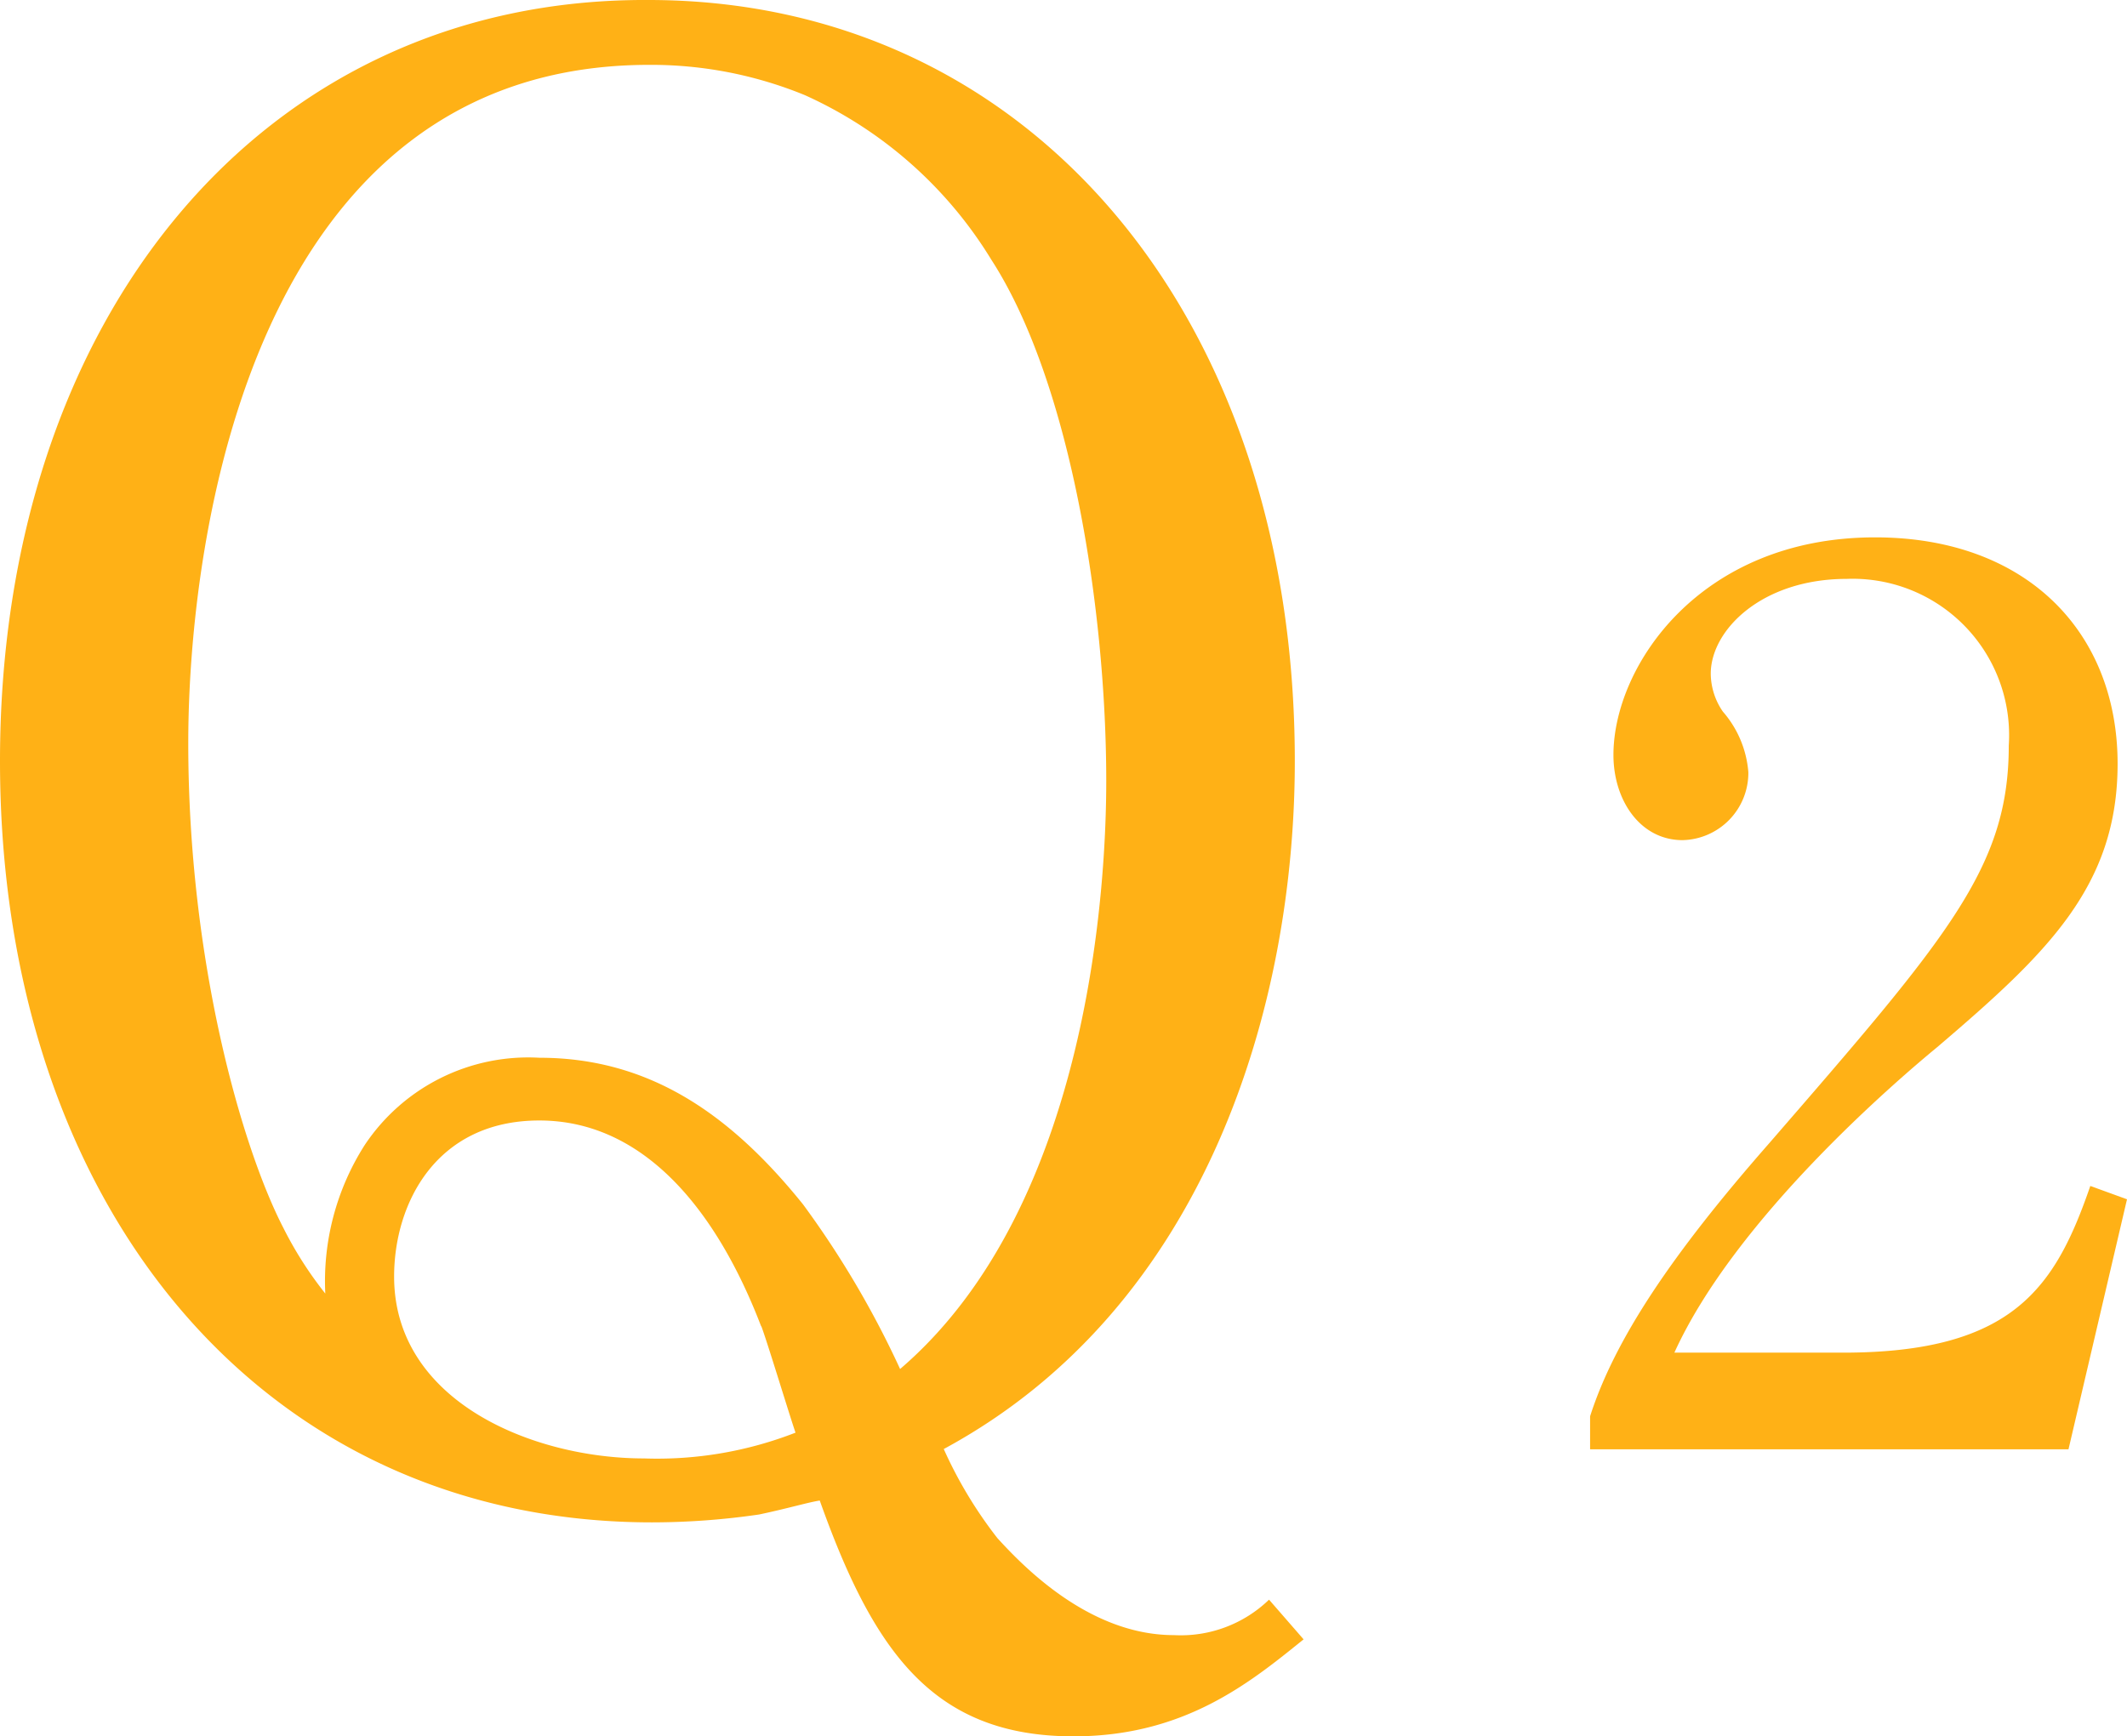 <svg xmlns="http://www.w3.org/2000/svg" viewBox="0 0 70.16 57.29"><defs><style>.cls-1{fill:#ffb116;}</style></defs><g id="レイヤー_2" data-name="レイヤー 2"><g id="レイヤー_1-2" data-name="レイヤー 1"><path class="cls-1" d="M43,54.09c-1.77,1.43-3.93,3.2-7.59,3.2-4.64,0-6.6-2.81-8.37-7.78-.39.06-1.05.26-2,.46a24.51,24.51,0,0,1-3.53.26C8.57,50.23,0,39.7,0,25.11S8.63-.07,21.39,0C33.94,0,42.71,10.4,42.71,25.11c0,8-2.88,18-11.58,22.7a14.23,14.23,0,0,0,1.77,2.94c.91,1,3.07,3.2,5.82,3.2a4.19,4.19,0,0,0,3.14-1.17ZM36.49,25.77c0-5.63-1.17-13.15-3.79-17.2a13.88,13.88,0,0,0-6.15-5.43,13.35,13.35,0,0,0-5.16-1C8.31,2.16,6.21,17.72,6.21,24.52c0,7.2,1.77,13.35,3.14,16a12.41,12.41,0,0,0,1.38,2.16,8.35,8.35,0,0,1,1.3-4.9,6.48,6.48,0,0,1,5.76-2.88c3.6,0,6.28,1.83,8.7,4.84a31.06,31.06,0,0,1,3.2,5.43C36,39.76,36.49,29,36.49,25.77Zm-11.38,18c-1.5-3.92-3.92-6.8-7.32-6.8S13,39.7,13,42.12c0,4.12,4.58,6,8.24,6a12.55,12.55,0,0,0,5-.85C26,46.56,25.31,44.28,25.11,43.75Z"/><path class="cls-1" d="M68.23,47.82H52.45V46.73c.81-2.53,2.69-5.34,5.9-9,5.91-6.82,7.91-9.11,7.91-13.13a5.16,5.16,0,0,0-5.34-5.5c-2.81,0-4.49,1.69-4.49,3.13a2.23,2.23,0,0,0,.4,1.25,3.45,3.45,0,0,1,.84,2,2.22,2.22,0,0,1-2.17,2.24c-1.4,0-2.28-1.32-2.28-2.81,0-2.93,2.85-7.18,8.63-7.18,5,0,8,3.13,8,7.47,0,4.05-2.33,6.26-5.95,9.35-1.36,1.12-6.66,5.66-8.67,10.08H60.8c5.62,0,7-2.17,8.15-5.5l1.21.44Z"/></g></g></svg>